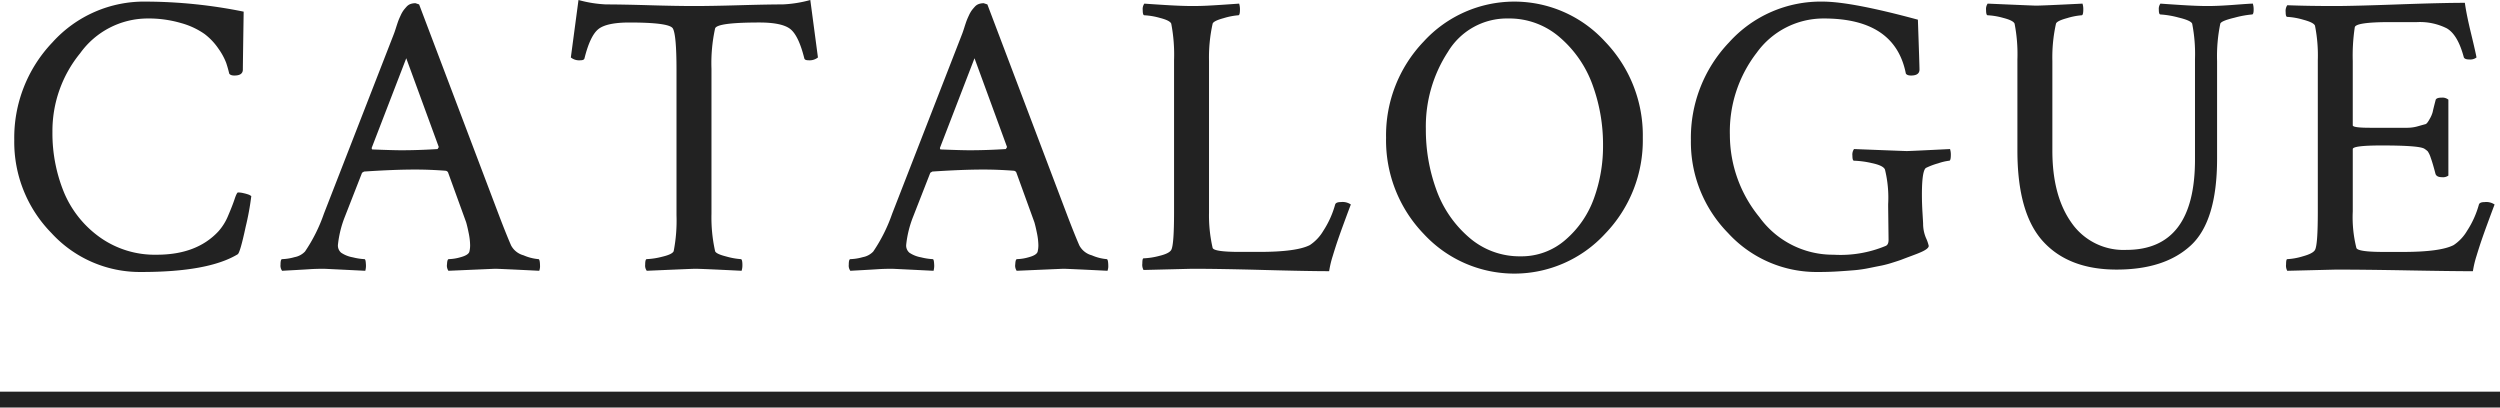 <svg id="レイヤー_1" data-name="レイヤー 1" xmlns="http://www.w3.org/2000/svg" viewBox="0 0 316 51.51"><defs><style>.cls-1{fill:#222;}.cls-2{fill:none;stroke:#222;stroke-miterlimit:10;stroke-width:2px;}</style></defs><title>ttl</title><path class="cls-1" d="M31.764,24.781A33.806,33.806,0,0,1,31.053,28.666Q30.341,31.993,30.037,32.145,26.33,34.38,17.901,34.379A15.165,15.165,0,0,1,6.5,29.454,16.411,16.411,0,0,1,1.803,17.723,17.458,17.458,0,0,1,6.627,5.357,15.58,15.58,0,0,1,18.459.203,62.922,62.922,0,0,1,30.799,1.473q-.103,6.806-.102,7.312,0,.762-1.066.762c-.339,0-.559-.084-.66-.254q-.152-.659-.381-1.346a7.996,7.996,0,0,0-.965-1.777A7.856,7.856,0,0,0,25.848,4.291a9.6,9.6,0,0,0-2.945-1.371,14.64,14.64,0,0,0-4.291-.584,10.523,10.523,0,0,0-8.48,4.393,15.504,15.504,0,0,0-3.504,9.928A19.677,19.677,0,0,0,8.049,24.223,13.22,13.22,0,0,0,12.543,29.936a11.956,11.956,0,0,0,7.287,2.26q5.027,0,7.77-2.945A6.888,6.888,0,0,0,28.844,27.244q.533-1.244.812-2.082.278-.838.432-.838a3.321,3.321,0,0,1,.736.102,5.198,5.198,0,0,1,.686.203Z"/><path class="cls-1" d="M52.976.559l10.156,26.812q.914,2.388,1.473,3.657A2.515,2.515,0,0,0,66.179,32.272a5.988,5.988,0,0,0,1.879.482c.135,0,.203.322.203.965a1.679,1.679,0,0,1-.102.508q-5.079-.253-5.586-.254-.051,0-5.891.254a1.153,1.153,0,0,1-.178-.838q.025-.634.229-.635a5.877,5.877,0,0,0,1.523-.254q.914-.253,1.066-.66a3.349,3.349,0,0,0,.102-.812,8.076,8.076,0,0,0-.178-1.549q-.179-.888-.33-1.396l-.203-.559-2.082-5.738a.411.411,0,0,0-.305-.203q-1.98-.152-3.859-.152-2.641,0-6.449.254l-.254.152-2.184,5.586a13.345,13.345,0,0,0-.863,3.504,1.186,1.186,0,0,0,.406,1.016,3.82,3.82,0,0,0,1.473.584,7.631,7.631,0,0,0,1.473.229c.102,0,.16.203.178.609a2.323,2.323,0,0,1-.076.863q-5.079-.253-5.23-.254-1.017,0-1.777.051-.762.051-1.701.102-.94.05-1.803.102a1.079,1.079,0,0,1-.203-.762q0-.71.203-.711a6.448,6.448,0,0,0,1.574-.254,2.414,2.414,0,0,0,1.32-.711,20.324,20.324,0,0,0,2.387-4.774L49.777,4.316q.101-.253.279-.812.177-.558.279-.838.101-.278.305-.711a3.838,3.838,0,0,1,.355-.635q.152-.202.381-.457a1.273,1.273,0,0,1,.508-.355,1.854,1.854,0,0,1,.635-.102Zm-5.891,18.332q2.64.103,3.605.102,2.234,0,4.621-.152l.152-.254L51.351,7.363,46.984,18.688C46.984,18.823,47.017,18.891,47.086,18.891Z"/><path class="cls-1" d="M82.034.66q3.478.103,5.713.102,2.234,0,5.738-.102,3.504-.101,5.434-.102A15.434,15.434,0,0,0,102.423,0l.965,7.262a1.691,1.691,0,0,1-1.219.355c-.305,0-.475-.084-.508-.254q-.712-2.843-1.752-3.682-1.042-.838-3.936-.838-5.383,0-5.586.762a20.444,20.444,0,0,0-.457,5.078v18.332a19.633,19.633,0,0,0,.457,4.723q.101.356,1.422.686a9.021,9.021,0,0,0,1.828.33c.135,0,.203.254.203.762a2.257,2.257,0,0,1-.102.711q-5.079-.253-5.891-.254-.255,0-6.094.254a1.079,1.079,0,0,1-.203-.762q0-.71.203-.711a9.382,9.382,0,0,0,1.955-.305q1.295-.305,1.447-.711a20.147,20.147,0,0,0,.355-4.52V8.836q0-4.418-.457-5.23-.407-.762-5.484-.762-2.895,0-3.936.838-1.041.838-1.752,3.682c-.034.17-.203.254-.508.254a1.688,1.688,0,0,1-1.219-.355L73.122,0a15.418,15.418,0,0,0,3.504.559Q78.555.559,82.034.66Z"/><path class="cls-1" d="M124.803.559l10.156,26.812q.914,2.388,1.473,3.657a2.515,2.515,0,0,0,1.574,1.244,5.988,5.988,0,0,0,1.879.482c.135,0,.203.322.203.965a1.679,1.679,0,0,1-.102.508q-5.079-.253-5.586-.254-.051,0-5.891.254a1.153,1.153,0,0,1-.178-.838q.025-.634.229-.635a5.877,5.877,0,0,0,1.523-.254q.914-.253,1.066-.66a3.349,3.349,0,0,0,.102-.812,8.076,8.076,0,0,0-.178-1.549q-.179-.888-.33-1.396l-.203-.559-2.082-5.738a.411.411,0,0,0-.305-.203q-1.98-.152-3.859-.152-2.641,0-6.449.254l-.254.152-2.184,5.586a13.345,13.345,0,0,0-.863,3.504,1.186,1.186,0,0,0,.406,1.016,3.82,3.82,0,0,0,1.473.584,7.631,7.631,0,0,0,1.473.229c.102,0,.16.203.178.609a2.323,2.323,0,0,1-.076.863q-5.079-.253-5.23-.254-1.017,0-1.777.051-.762.051-1.701.102-.94.05-1.803.102a1.079,1.079,0,0,1-.203-.762q0-.71.203-.711a6.448,6.448,0,0,0,1.574-.254,2.415,2.415,0,0,0,1.32-.711,20.324,20.324,0,0,0,2.387-4.774l8.835-22.699q.101-.253.279-.812.177-.558.279-.838.101-.278.305-.711a3.838,3.838,0,0,1,.355-.635q.152-.202.381-.457a1.273,1.273,0,0,1,.508-.355,1.854,1.854,0,0,1,.635-.102Zm-5.891,18.332q2.64.103,3.605.102,2.234,0,4.621-.152l.152-.254L123.178,7.363,118.811,18.688C118.811,18.823,118.844,18.891,118.912,18.891Z"/><path class="cls-1" d="M150.738.762q1.015,0,1.98-.051.964-.05,2.082-.127,1.116-.076,1.828-.127a2.45,2.45,0,0,1,.102.762c0,.475-.068.711-.203.711a8.525,8.525,0,0,0-1.828.355q-1.321.356-1.422.711a19.642,19.642,0,0,0-.457,4.723V26.863a18.318,18.318,0,0,0,.457,4.469q.152.508,3.453.508h2.438q4.723,0,6.398-.863a5.49,5.49,0,0,0,1.701-1.803,11.816,11.816,0,0,0,1.498-3.327q.101-.305.711-.305a1.865,1.865,0,0,1,1.27.305q-.255.661-.787,2.107-.533,1.448-.838,2.336-.305.889-.66,2.057a12.605,12.605,0,0,0-.457,1.93q-2.641,0-8.252-.152-5.612-.152-9.064-.152l-6.145.152a1.325,1.325,0,0,1-.152-.812c0-.439.051-.66.152-.66a9.112,9.112,0,0,0,1.98-.305q1.269-.305,1.523-.762.354-.609.355-4.774V7.617a20.802,20.802,0,0,0-.355-4.621q-.152-.406-1.447-.736a8.733,8.733,0,0,0-1.955-.33q-.204,0-.203-.66a1.175,1.175,0,0,1,.203-.812q.659.051,2.691.178Q149.366.762,150.738.762Z"/><path class="cls-1" d="M179.948,29.555a17.038,17.038,0,0,1-4.748-12.137,17.127,17.127,0,0,1,4.748-12.162,15.531,15.531,0,0,1,22.928,0A17.083,17.083,0,0,1,207.65,17.418a16.994,16.994,0,0,1-4.773,12.137,15.584,15.584,0,0,1-22.928,0ZM190.638,2.336a8.693,8.693,0,0,0-7.617,4.215,17.242,17.242,0,0,0-2.793,9.75,22.104,22.104,0,0,0,1.32,7.668,14.284,14.284,0,0,0,4.113,6.018,9.703,9.703,0,0,0,6.551,2.412,8.427,8.427,0,0,0,5.688-2.107,12.434,12.434,0,0,0,3.58-5.231,19.283,19.283,0,0,0,1.143-6.678,21.921,21.921,0,0,0-1.32-7.643,14.333,14.333,0,0,0-4.113-5.992A9.711,9.711,0,0,0,190.638,2.336Z"/><path class="cls-1" d="M213.729,17.723A17.458,17.458,0,0,1,218.553,5.357,15.58,15.58,0,0,1,230.386.203q3.604,0,12.035,2.285.202,5.789.203,6.297,0,.762-1.066.762c-.34,0-.559-.084-.66-.254q-1.371-6.957-10.359-6.957a10.399,10.399,0,0,0-8.481,4.316,16.3,16.3,0,0,0-3.402,10.41,16.439,16.439,0,0,0,3.732,10.385,11.456,11.456,0,0,0,9.37,4.749,14.848,14.848,0,0,0,6.602-1.117c.236-.102.355-.355.355-.762l-.051-4.165v-.355a14.887,14.887,0,0,0-.406-4.367q-.205-.507-1.65-.812a11.749,11.749,0,0,0-2.26-.305c-.137,0-.203-.211-.203-.635a1.22,1.22,0,0,1,.203-.838q6.498.255,6.652.254.404,0,5.484-.254a2.29,2.29,0,0,1,.102.711c0,.508-.068.762-.203.762a6.738,6.738,0,0,0-1.396.33,8.735,8.735,0,0,0-1.549.584q-.51.356-.508,3.402,0,1.066.076,2.311.076,1.245.076,1.346a4.601,4.601,0,0,0,.355,1.777,5.057,5.057,0,0,1,.355,1.016q0,.407-1.27.914-.103.051-.99.381-.891.331-1.143.432-.255.103-1.143.381a13.288,13.288,0,0,1-1.422.381q-.533.103-1.523.305a16.255,16.255,0,0,1-1.879.279q-.891.076-2.082.152-1.195.076-2.514.076A15.166,15.166,0,0,1,218.426,29.454,16.411,16.411,0,0,1,213.729,17.723Z"/><path class="cls-1" d="M257.336.711q.812,0,5.891-.254a2.261,2.261,0,0,1,.102.711c0,.508-.068.762-.203.762a8.525,8.525,0,0,0-1.828.355q-1.321.356-1.422.711a19.642,19.642,0,0,0-.457,4.723V19.043q0,5.739,2.438,9.141a7.993,7.993,0,0,0,6.906,3.402q8.684,0,8.684-11.426V7.465a19.834,19.834,0,0,0-.355-4.469q-.152-.406-1.752-.787a11.446,11.446,0,0,0-2.26-.381q-.204,0-.203-.584A1.128,1.128,0,0,1,273.078.457q.659.051,2.641.178,1.98.127,3.352.127,1.32,0,3.326-.152Q284.402.457,284.758.457a2.449,2.449,0,0,1,.102.762c0,.406-.068.609-.203.609a12.722,12.722,0,0,0-2.209.406q-1.702.407-1.803.762a20.311,20.311,0,0,0-.406,4.723V20.059q0,7.872-3.301,10.944-3.302,3.073-9.395,3.072-6.044,0-9.293-3.555-3.25-3.554-3.25-11.477V7.516a20.151,20.151,0,0,0-.355-4.52q-.152-.406-1.447-.736a8.733,8.733,0,0,0-1.955-.33q-.204,0-.203-.66A1.175,1.175,0,0,1,251.242.457Q257.081.712,257.336.711Z"/><path class="cls-1" d="M295.155.762q2.285,0,7.922-.203,5.637-.202,8.48-.203.202,1.474.787,3.885.583,2.413.686,3.021a1.282,1.282,0,0,1-.914.254q-.661,0-.711-.355-.762-2.792-2.133-3.58a7.572,7.572,0,0,0-3.758-.787h-3.402q-4.368,0-4.469.66a24.07,24.07,0,0,0-.254,4.266v8.125q0,.305,2.184.305h4.748a4.897,4.897,0,0,0,1.346-.203q.71-.202.914-.254.202-.05.533-.66a3.558,3.558,0,0,0,.381-.889q.05-.278.355-1.447c.033-.236.287-.355.762-.355a1.198,1.198,0,0,1,.863.254v9.598a1.175,1.175,0,0,1-.812.203q-.661,0-.812-.406-.356-1.371-.609-2.057a3.043,3.043,0,0,0-.381-.812,3.12,3.12,0,0,0-.432-.33q-.661-.406-5.383-.406-3.656,0-3.656.457v7.871a15.966,15.966,0,0,0,.457,4.622q.152.508,3.453.508h2.438q4.723,0,6.398-.863a5.49,5.49,0,0,0,1.701-1.803,11.816,11.816,0,0,0,1.498-3.327q.101-.305.711-.305a1.865,1.865,0,0,1,1.27.305q-.255.661-.787,2.107-.533,1.448-.838,2.336-.305.889-.66,2.057a12.605,12.605,0,0,0-.457,1.93q-2.59,0-8.176-.102-5.587-.103-9.141-.102l-6.145.152a1.325,1.325,0,0,1-.152-.812c0-.439.051-.66.152-.66a8.129,8.129,0,0,0,1.955-.355q1.295-.354,1.549-.812.354-.609.355-4.774V7.617A19.201,19.201,0,0,0,292.615,3.25q-.152-.406-1.498-.762a8.787,8.787,0,0,0-2.006-.355q-.204,0-.203-.609a1.276,1.276,0,0,1,.203-.863Q291.751.763,295.155.762Z"/><line class="cls-2" y1="50.51" x2="316" y2="50.51"/></svg>